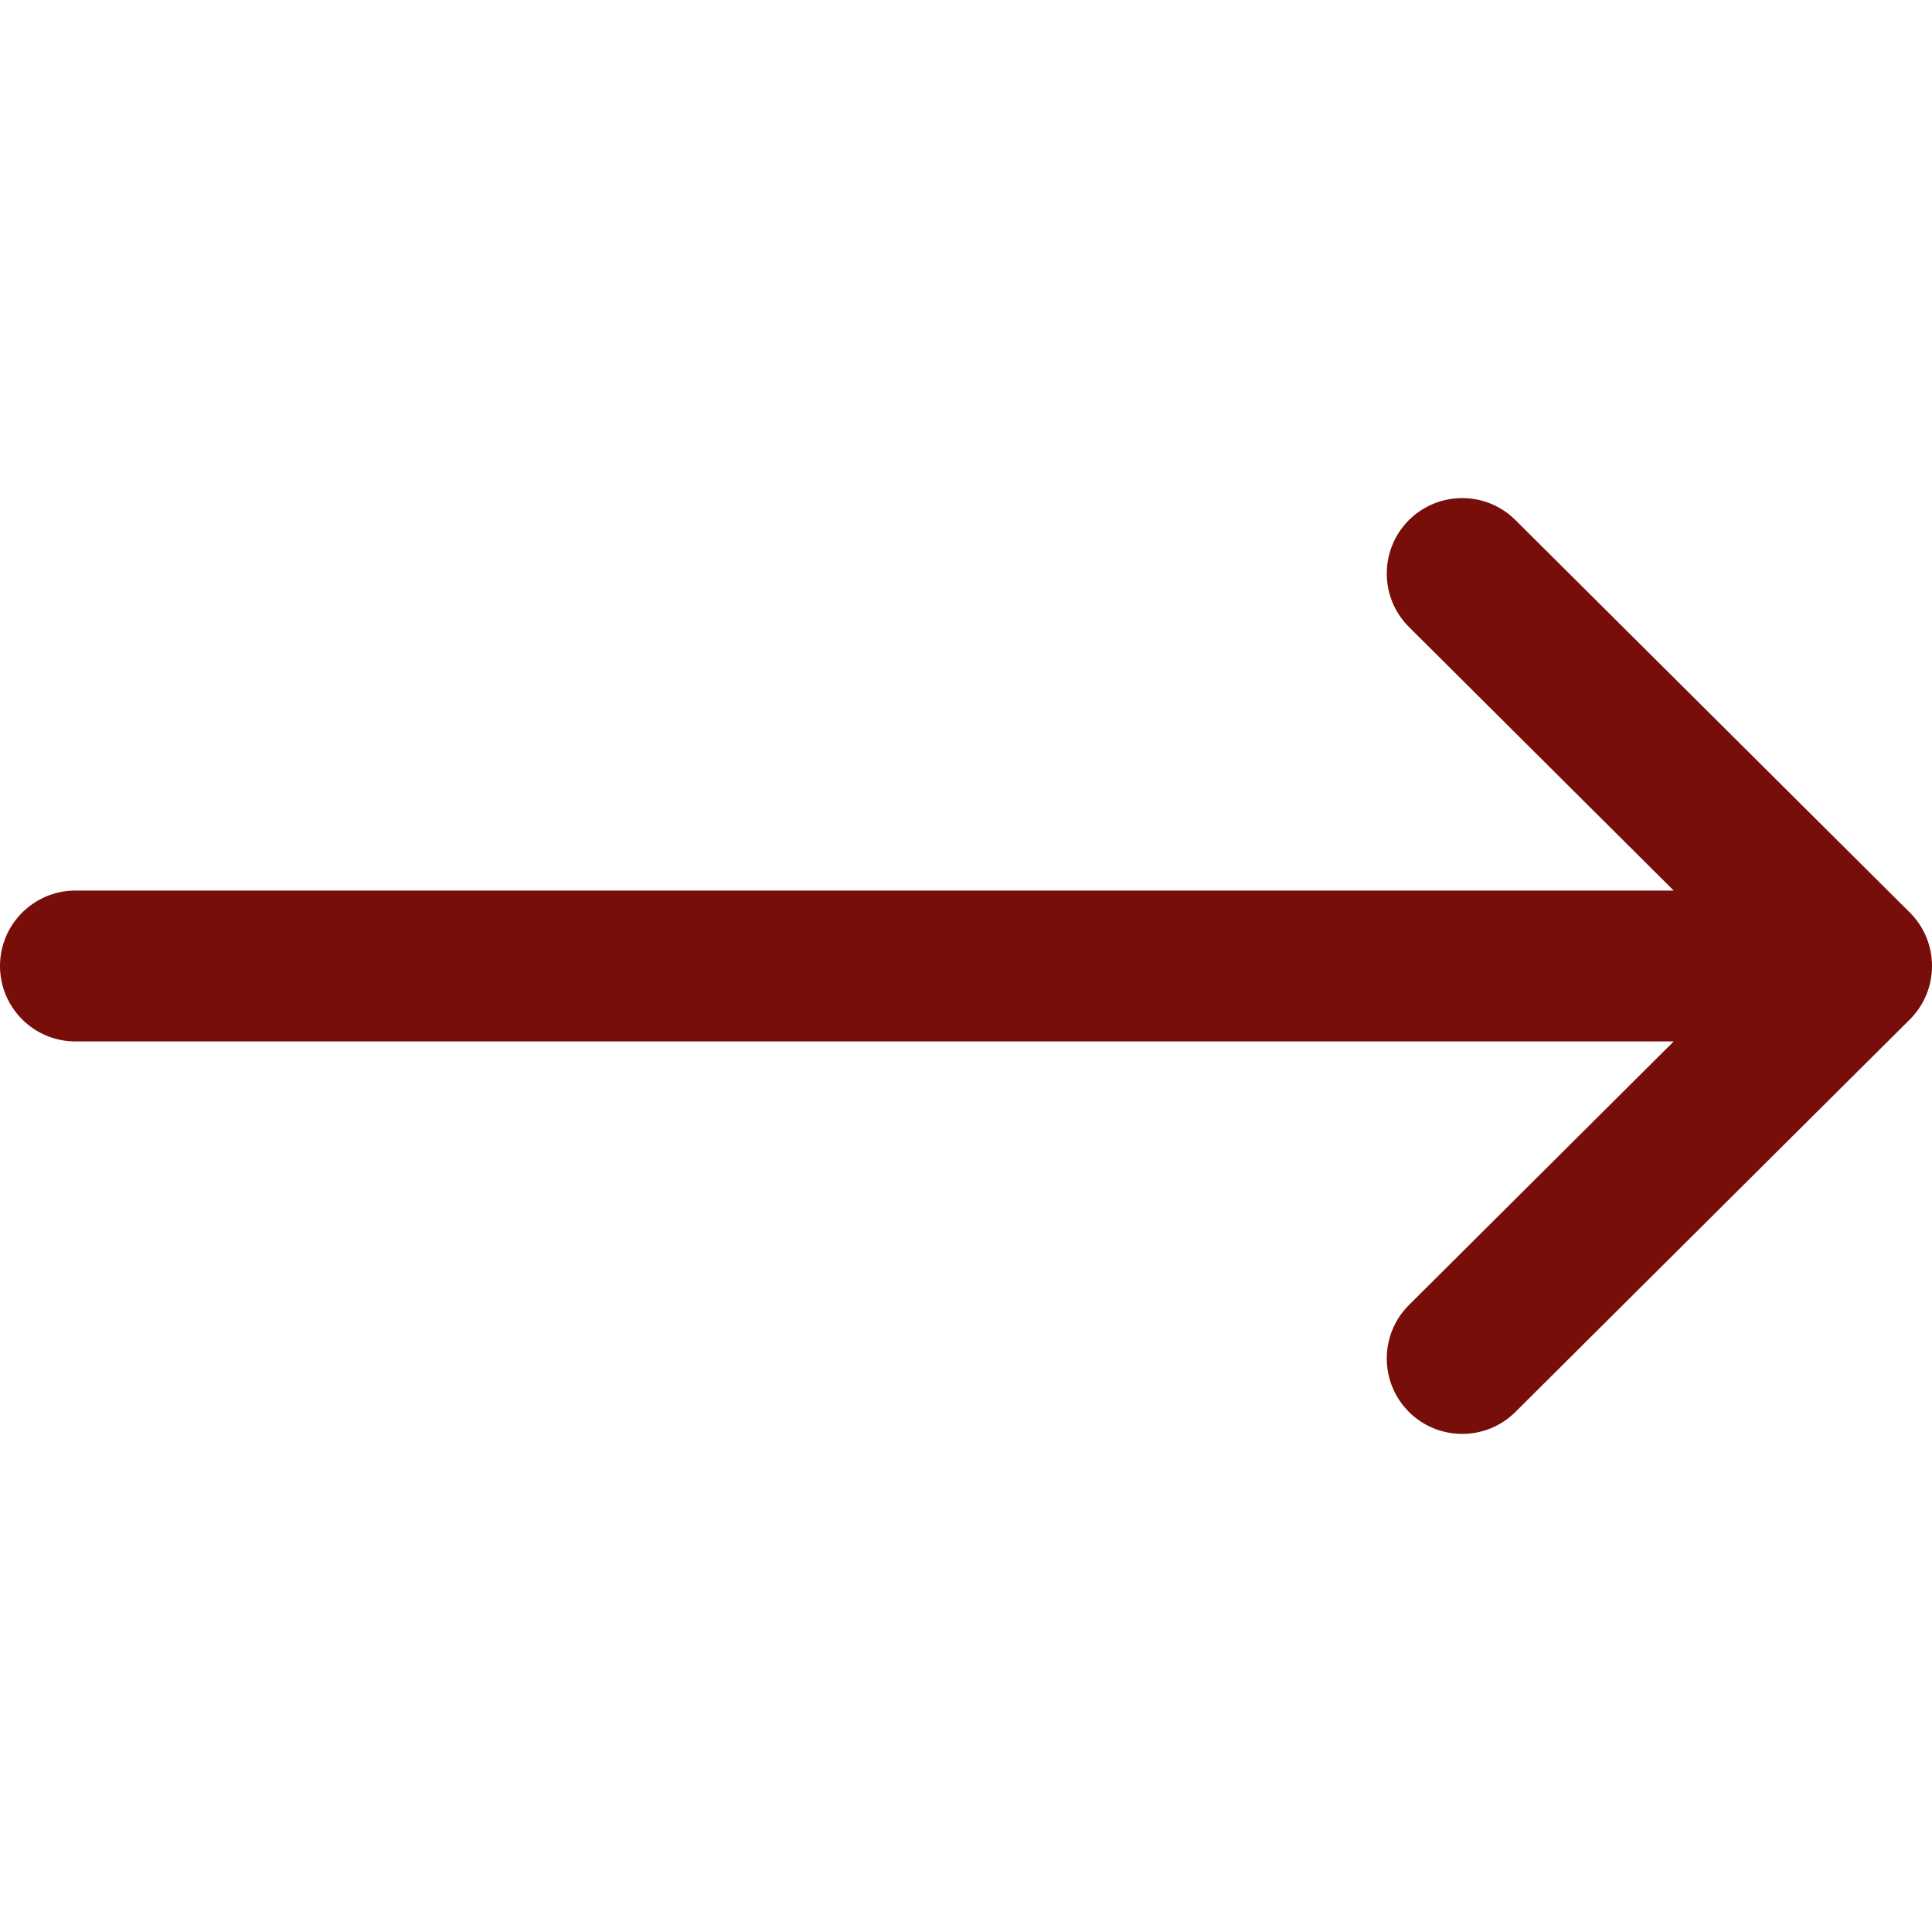 <svg width="20" height="20" viewBox="0 0 20 20" fill="none" xmlns="http://www.w3.org/2000/svg">
<g id="Right arrow">
<g clip-path="url(#clip0_0_390)">
<g id="Group">
<g id="Group_2">
<path id="Vector" d="M19.771 9.447C19.771 9.447 19.77 9.446 19.77 9.446L15.688 5.384C15.382 5.079 14.887 5.081 14.583 5.386C14.279 5.692 14.28 6.187 14.586 6.491L17.326 9.219H0.781C0.35 9.219 0 9.569 0 10C0 10.431 0.35 10.781 0.781 10.781H17.326L14.586 13.509C14.28 13.813 14.279 14.308 14.583 14.614C14.887 14.919 15.382 14.921 15.688 14.616L19.77 10.554C19.77 10.553 19.771 10.553 19.771 10.553C20.077 10.248 20.076 9.751 19.771 9.447Z" fill="#770E09"/>
</g>
</g>
</g>
</g>
<defs>
<clipPath id="clip0_0_390">
<rect width="20" height="20" fill="#770E09"/>
</clipPath>
</defs>
</svg>
